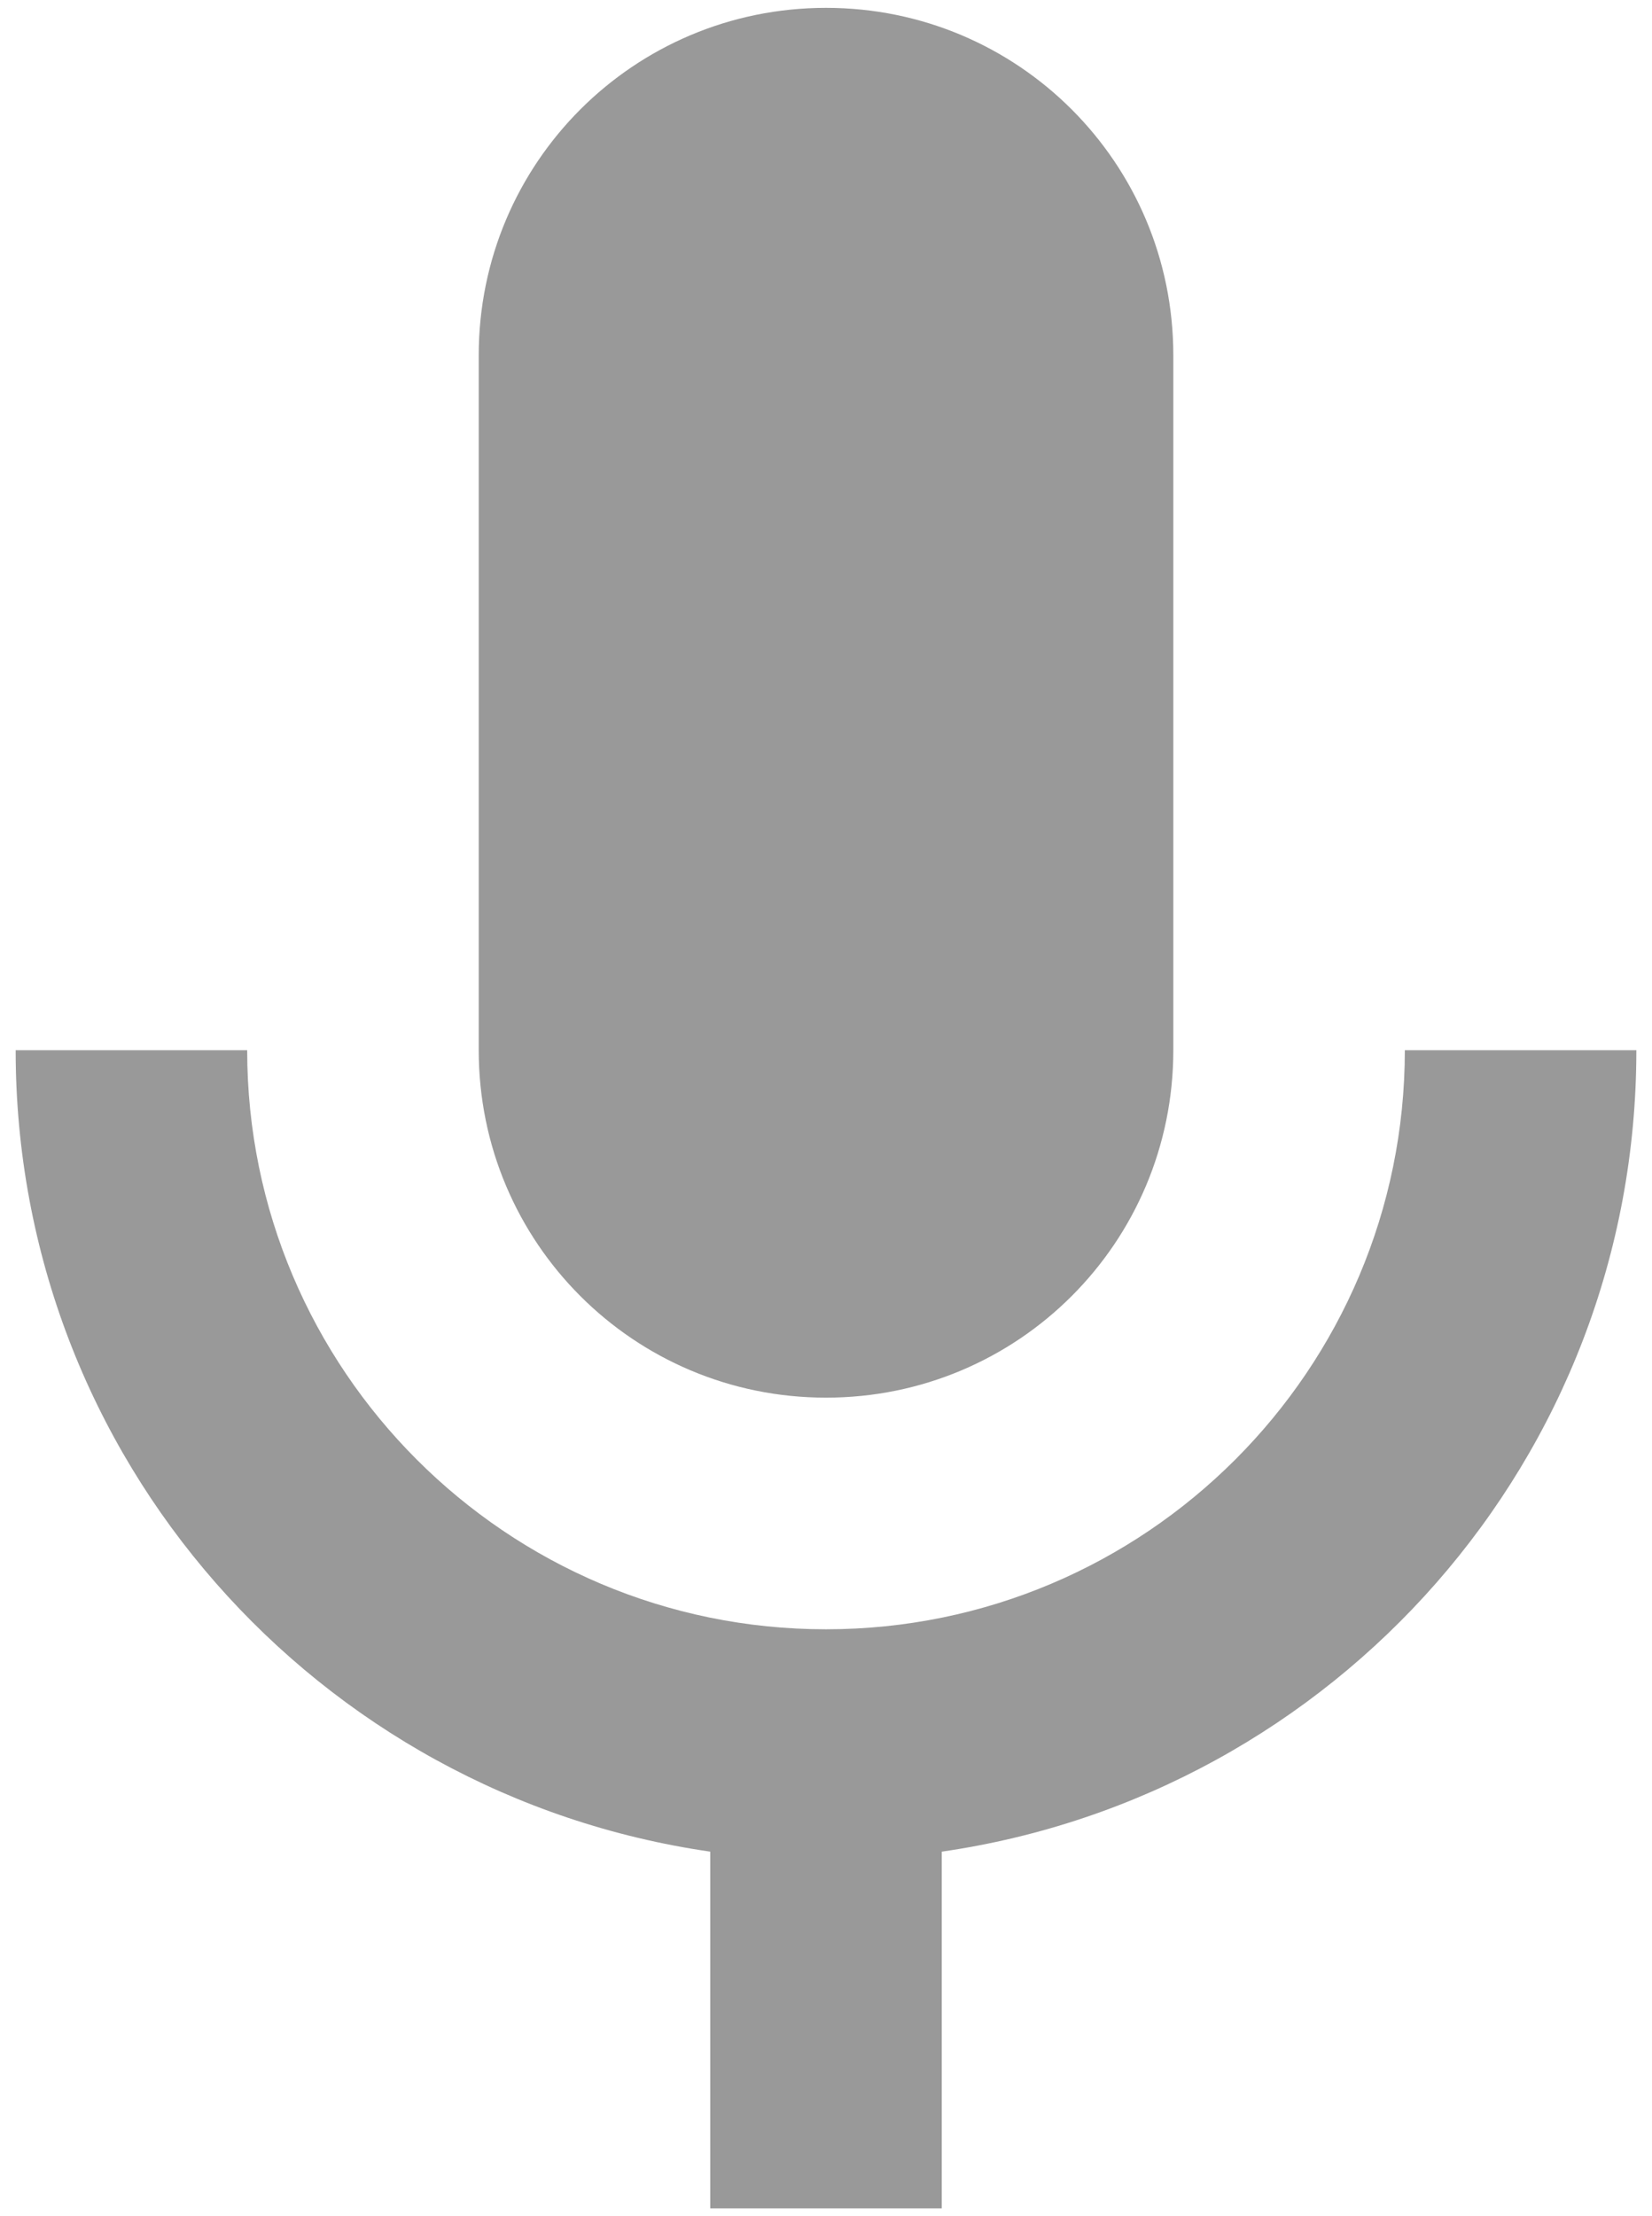 <svg width="88" height="118" viewBox="0 0 88 118" fill="none" xmlns="http://www.w3.org/2000/svg">
<path fill-rule="evenodd" clip-rule="evenodd" d="M62.501 55.918C62.501 66.155 54.237 74.418 44.001 74.418C33.764 74.418 25.501 66.155 25.501 55.918V18.918C25.501 8.681 33.764 0.418 44.001 0.418C54.237 0.418 62.501 8.681 62.501 18.918V55.918ZM44.001 86.751C61.021 86.751 74.834 72.938 74.834 55.918H87.167C87.167 77.686 71.072 95.57 50.167 98.591V117.585H37.834V98.591C16.929 95.57 0.834 77.686 0.834 55.918H13.167C13.167 72.938 26.981 86.751 44.001 86.751Z" fill="#999999"/>
</svg>
